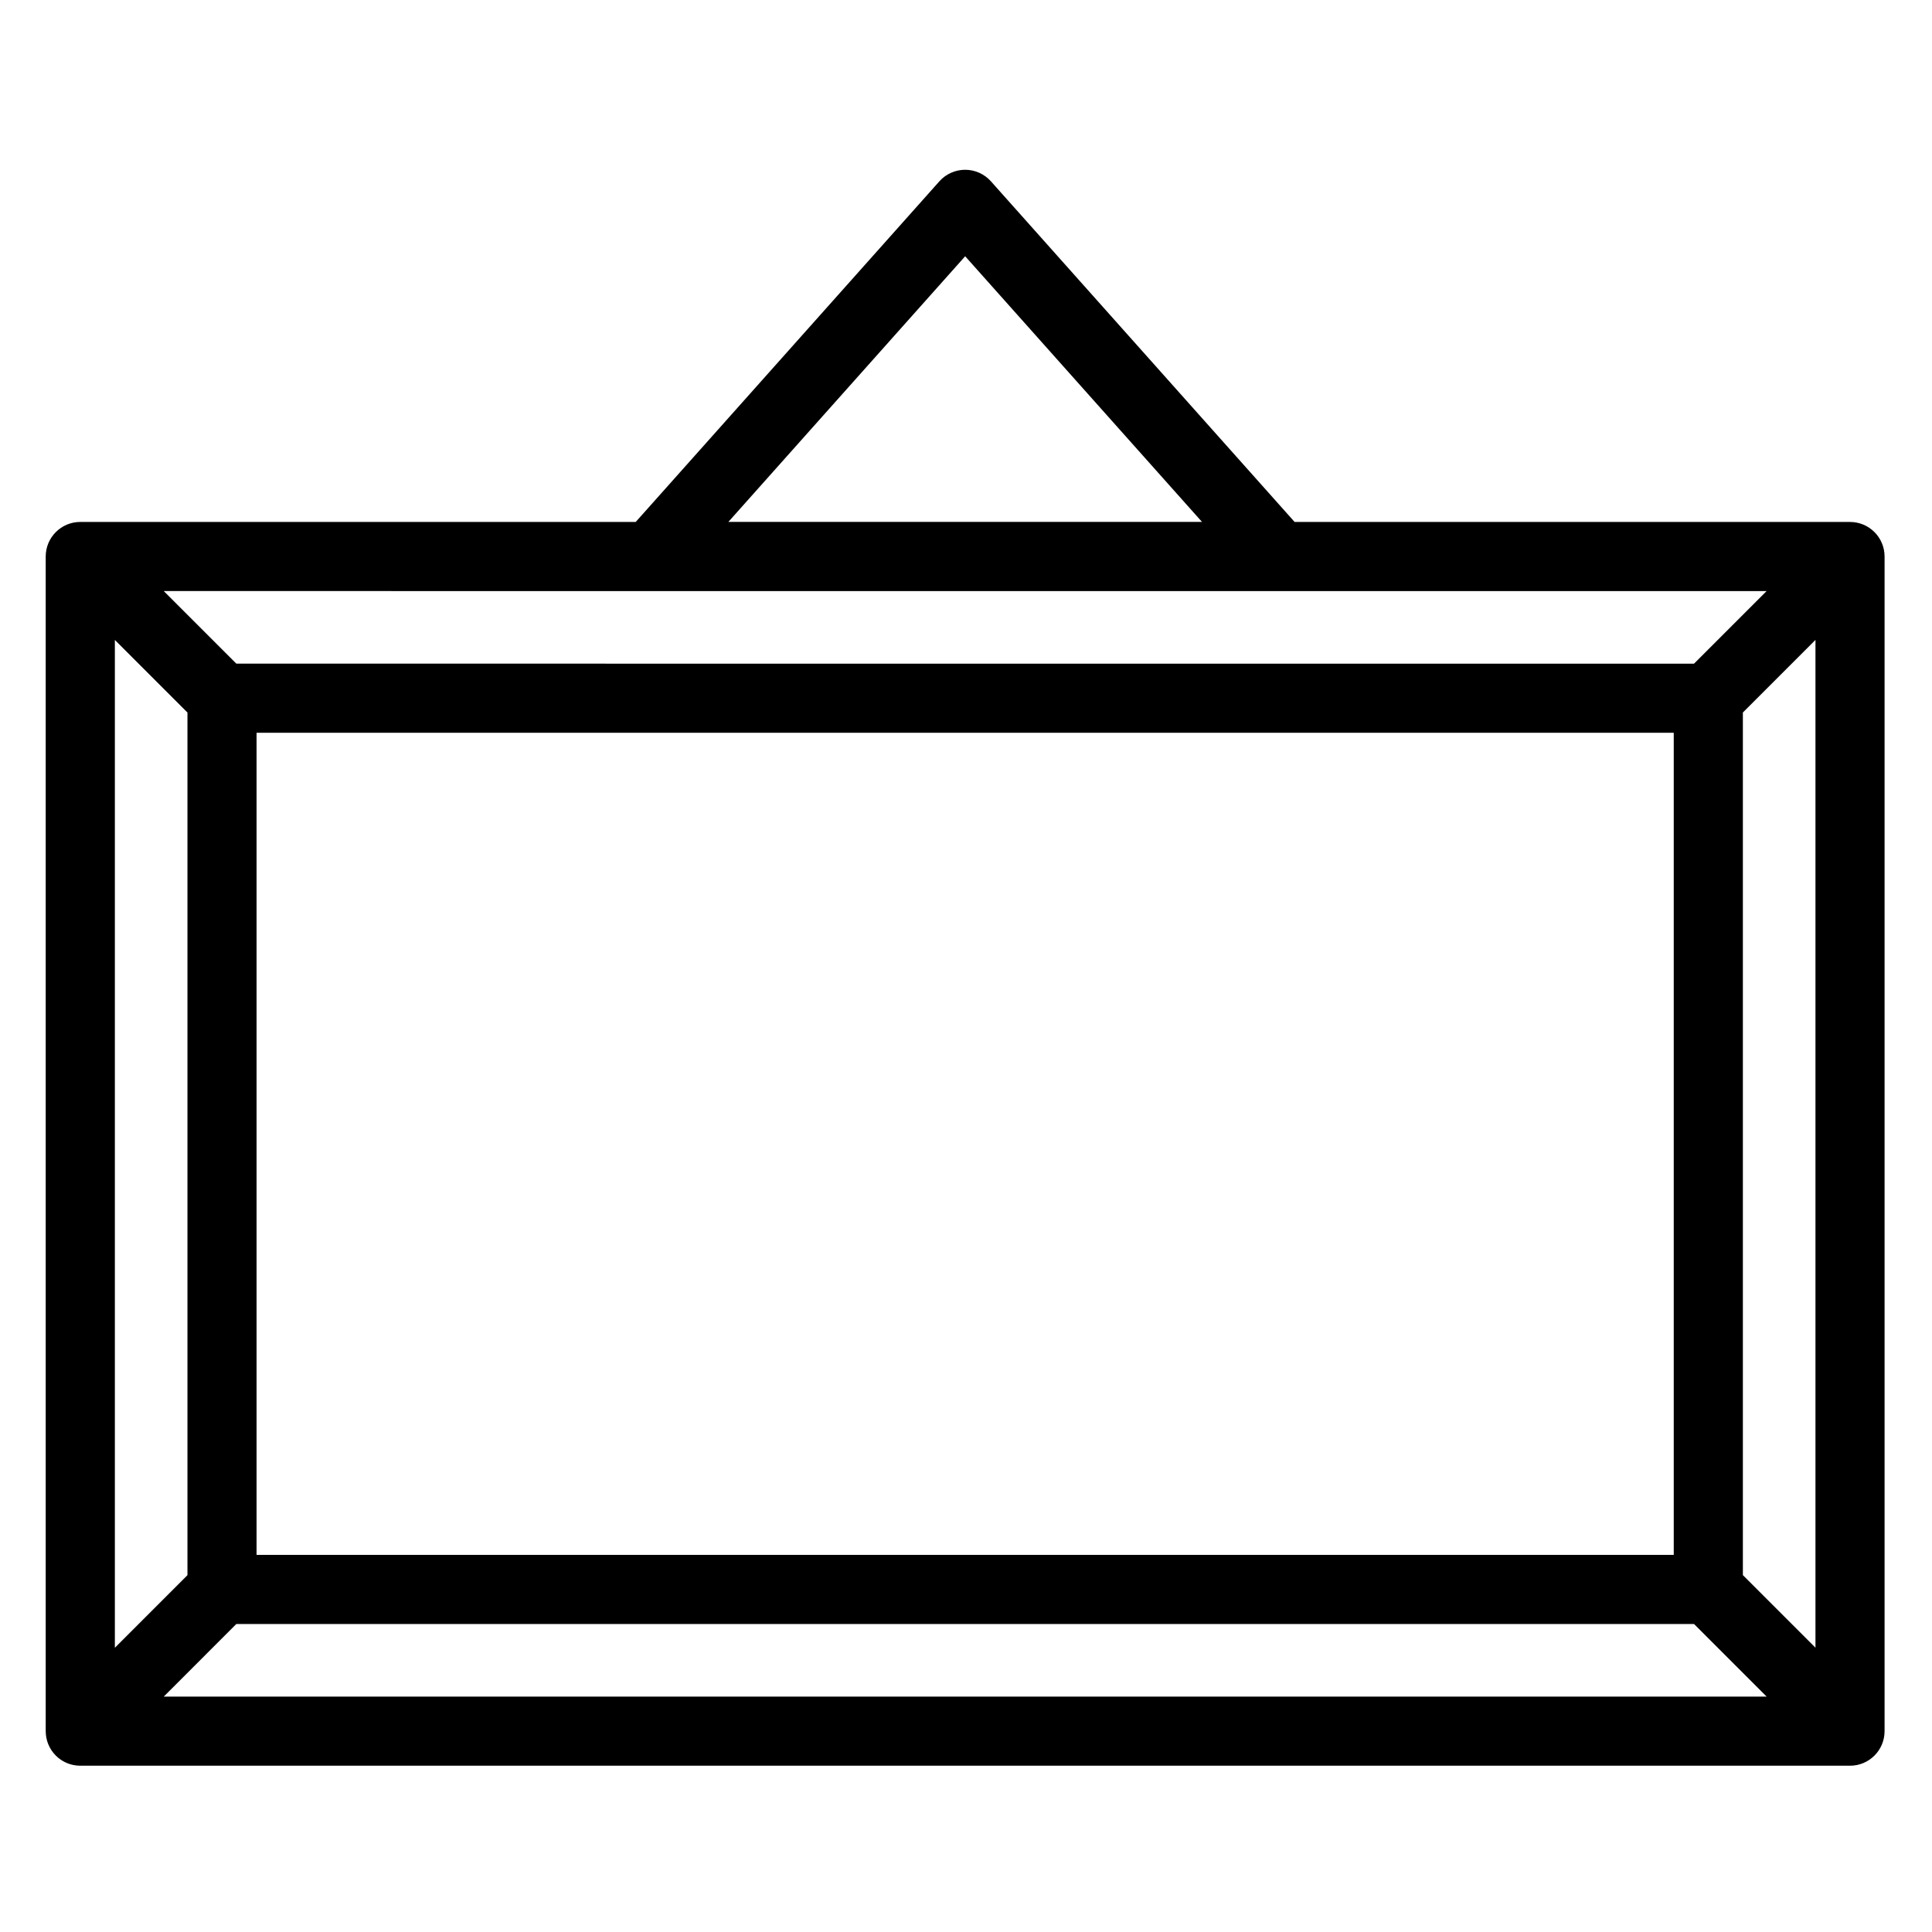 <?xml version="1.0" encoding="UTF-8"?>
<!-- Uploaded to: SVG Repo, www.svgrepo.com, Generator: SVG Repo Mixer Tools -->
<svg fill="#000000" width="800px" height="800px" version="1.1" viewBox="144 144 512 512" xmlns="http://www.w3.org/2000/svg">
 <path d="m634.28 282.32h-147.2l-80.469-90.262c-1.738-1.949-4.227-3.066-6.836-3.066-2.613 0-5.098 1.113-6.836 3.066l-80.465 90.262h-147.2c-5.059 0-9.16 4.102-9.16 9.16v311.3c0 0.051 0.008 0.102 0.008 0.156 0.004 0.25 0.016 0.496 0.039 0.742 0.016 0.156 0.043 0.305 0.066 0.457 0.02 0.145 0.039 0.285 0.066 0.426 0.031 0.164 0.078 0.324 0.117 0.488 0.031 0.129 0.059 0.254 0.098 0.383 0.047 0.156 0.105 0.309 0.164 0.465 0.047 0.129 0.09 0.258 0.141 0.383 0.059 0.145 0.129 0.281 0.195 0.422 0.062 0.129 0.117 0.262 0.188 0.391 0.074 0.133 0.152 0.262 0.23 0.395 0.074 0.125 0.148 0.254 0.23 0.375 0.094 0.145 0.203 0.277 0.305 0.414 0.078 0.102 0.148 0.207 0.23 0.309 0.383 0.469 0.812 0.895 1.277 1.277 0.109 0.09 0.223 0.168 0.336 0.25 0.129 0.094 0.254 0.195 0.383 0.281 0.133 0.09 0.27 0.168 0.41 0.25 0.121 0.07 0.238 0.148 0.359 0.211 0.141 0.074 0.285 0.141 0.43 0.207 0.129 0.059 0.25 0.125 0.383 0.176 0.141 0.059 0.285 0.105 0.43 0.156 0.137 0.051 0.273 0.102 0.414 0.145 0.148 0.043 0.297 0.078 0.445 0.113 0.141 0.035 0.281 0.074 0.422 0.102 0.176 0.035 0.355 0.059 0.531 0.082 0.117 0.016 0.234 0.039 0.355 0.051 0.301 0.031 0.605 0.047 0.906 0.047h0.008 468.99c5.059 0 9.16-4.102 9.16-9.16v-311.29c0-5.062-4.102-9.16-9.16-9.16zm-459.84 31.273 19.238 19.238v228.6l-19.238 19.238zm142.14-12.953h295.59l-19.238 19.238-386.3-0.004-19.238-19.238zm270.98 37.555v217.86h-375.57v-217.86zm-380.93 236.18h386.3l19.238 19.238h-424.77zm399.25-12.953v-228.6l19.238-19.238v267.07zm-206.1-349.51 62.762 70.398-125.52 0.004z"/>
</svg>